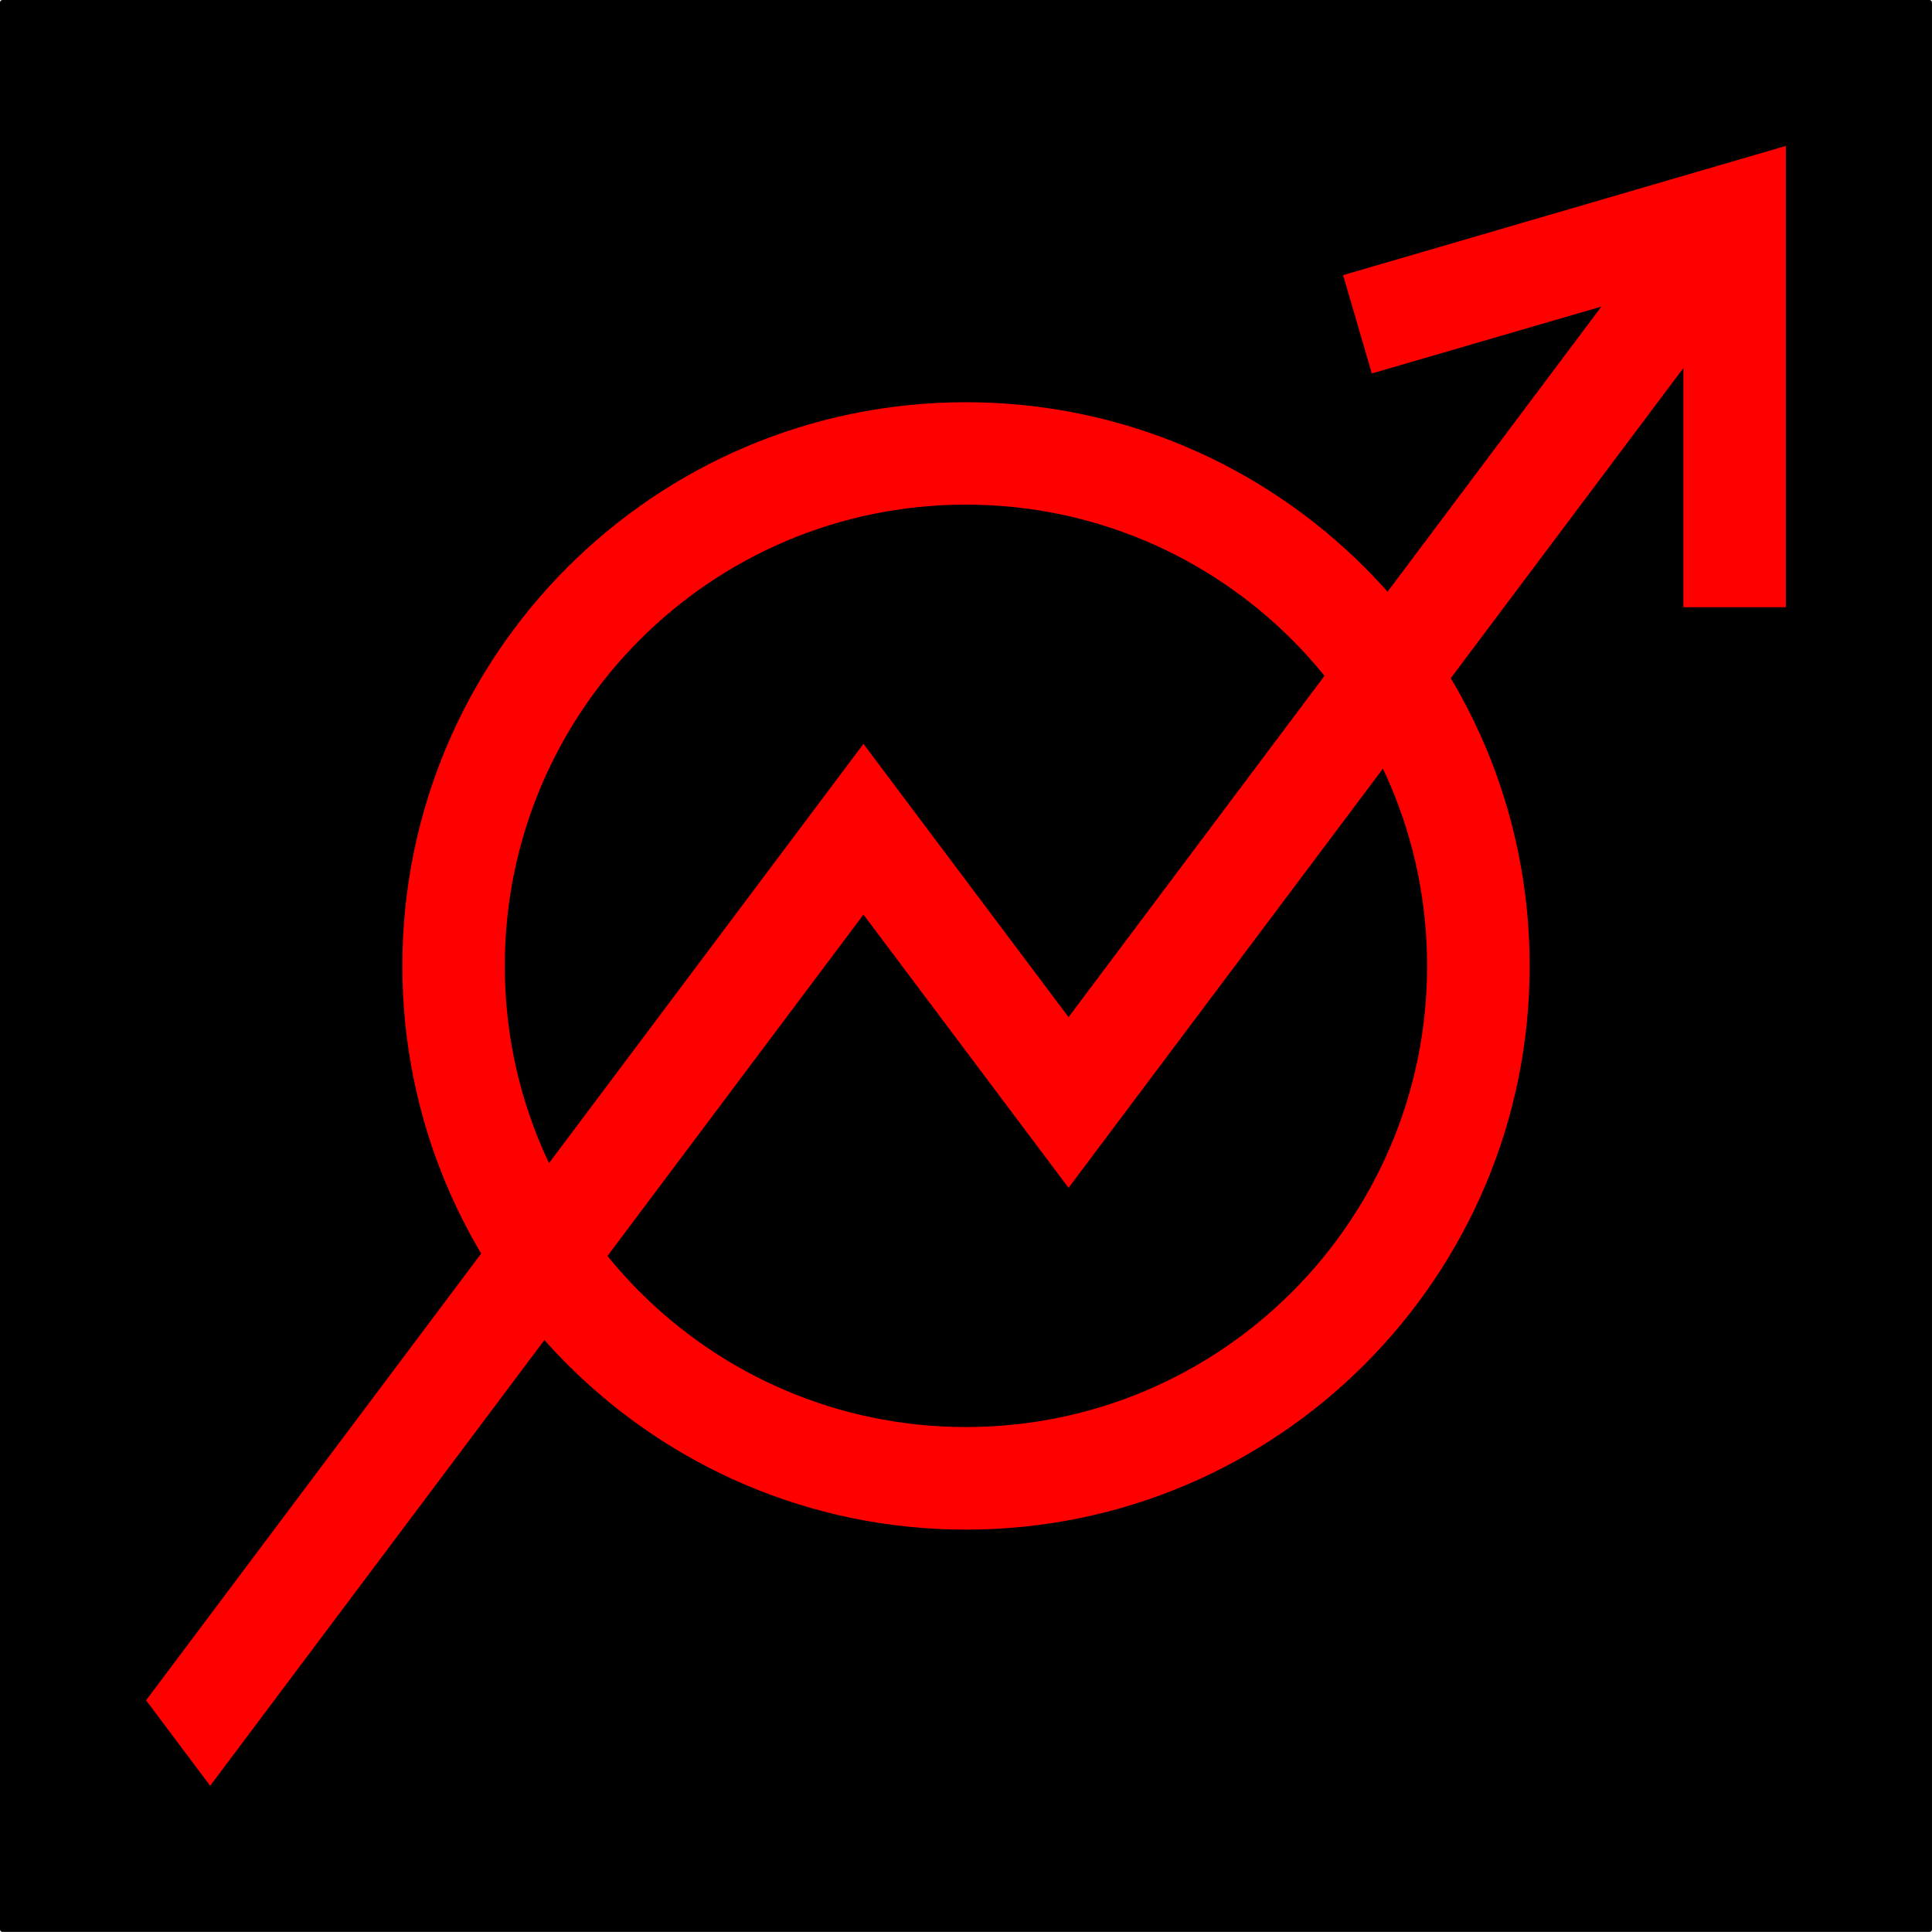 <?xml version="1.0" encoding="UTF-8"?>
<!DOCTYPE svg  PUBLIC '-//W3C//DTD SVG 1.1//EN'  'http://www.w3.org/Graphics/SVG/1.1/DTD/svg11.dtd'>
<svg enable-background="new 0 0 267.176 267.164" overflow="visible" version="1.1" viewBox="0 0 267.18 267.16" xml:space="preserve" xmlns="http://www.w3.org/2000/svg">

	
		<rect x=".354" y=".354" width="266.47" height="266.46" stroke="#000" stroke-linecap="round" stroke-linejoin="round" stroke-miterlimit="500" stroke-width=".709"/>
	<path d="m211.54 133.58c0-43.066-34.9-77.954-77.955-77.954-43.042 0-77.942 34.888-77.942 77.954 0 43.042 34.9 77.954 77.942 77.954 43.055 0 77.955-34.912 77.955-77.954z" fill="#f00"/>
	<path d="m197.36 133.58c0-35.229-28.551-63.794-63.781-63.794-35.217 0-63.77 28.564-63.77 63.794 0 35.205 28.552 63.77 63.77 63.77 35.231 0 63.781-28.565 63.781-63.77z"/>
	<polygon points="29.065 246.96 119.41 126.48 147.77 164.27 232.8 50.892 232.8 83.973 246.97 83.973 246.97 20.179 185.74 38.05 189.71 51.648 221.46 42.396 147.77 140.66 119.41 102.87 20.203 235.14" fill="#f00"/>

</svg>

